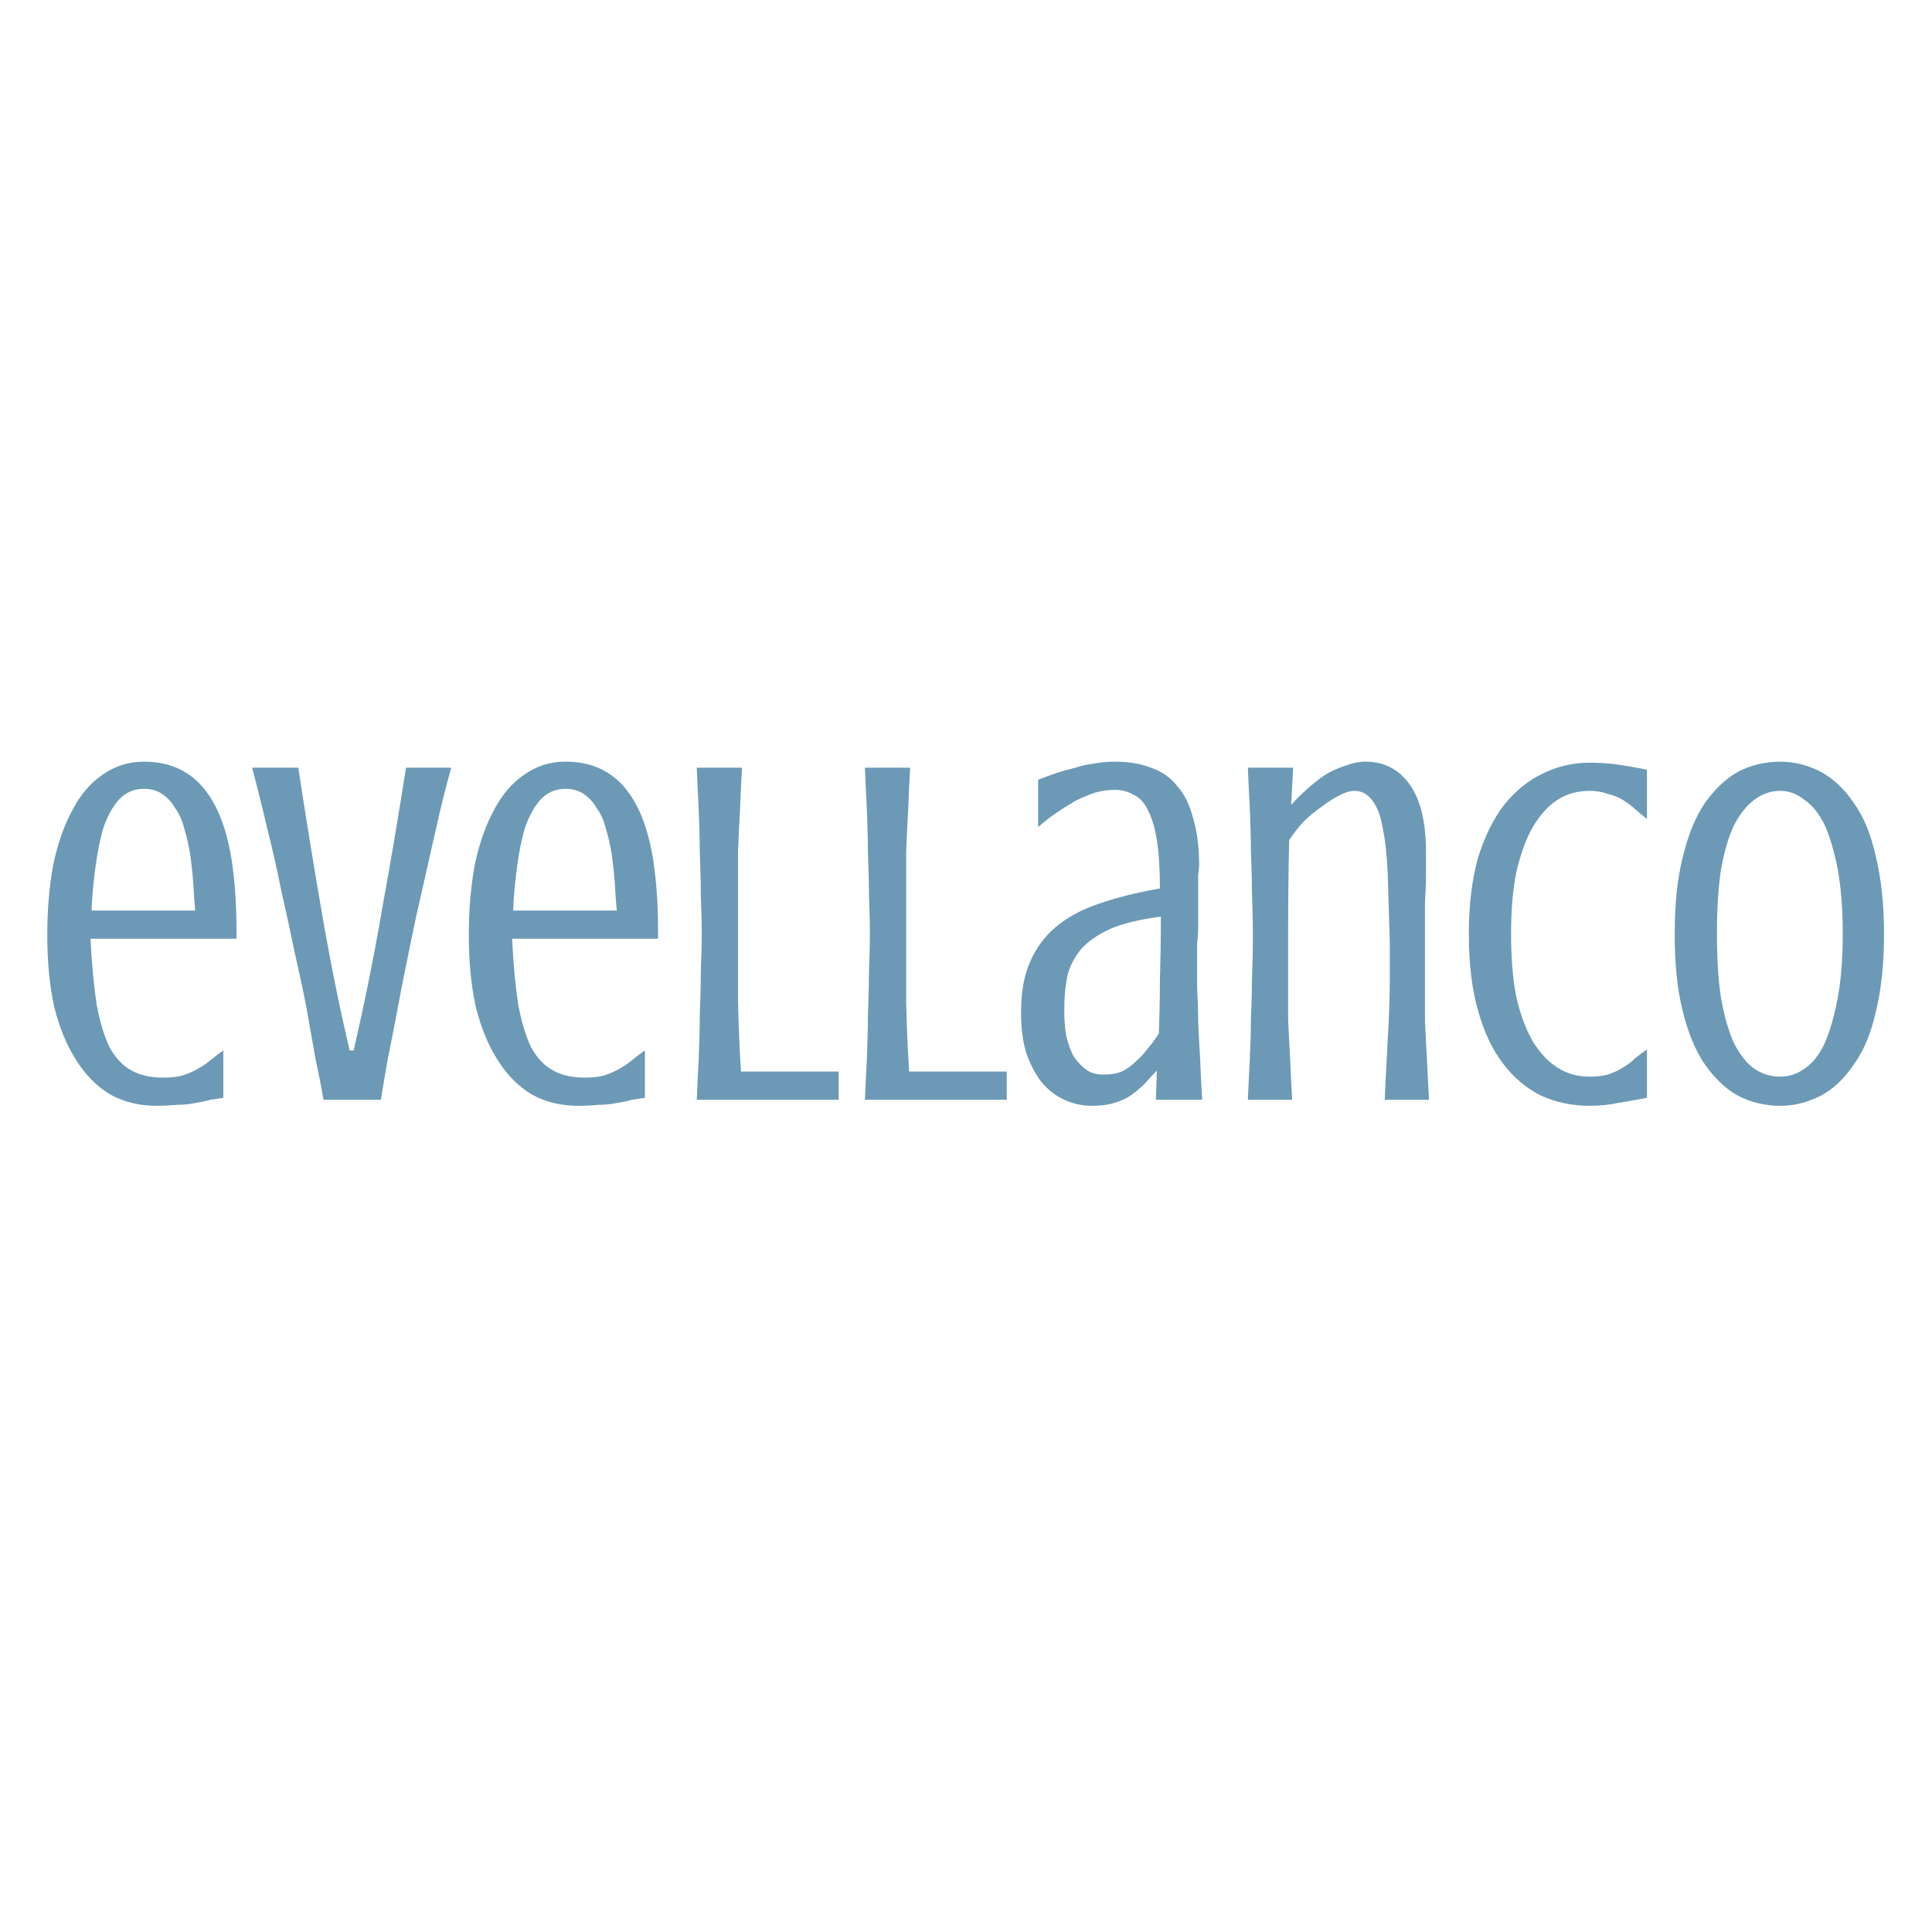 <svg version="1.0" preserveAspectRatio="xMidYMid meet" height="40" viewBox="0 0 30 30" zoomAndPan="magnify" width="40" xmlns:xlink="http://www.w3.org/1999/xlink" xmlns="http://www.w3.org/2000/svg"><defs><g></g><clipPath id="cdff7a4dab"><path clip-rule="nonzero" d="M 0.484 11 L 29.516 11 L 29.516 18 L 0.484 18 Z M 0.484 11"></path></clipPath></defs><g clip-path="url(#cdff7a4dab)"><g fill-opacity="1" fill="#6c9ab6"><g transform="translate(0.484, 17.077)"><g><path d="M 2.047 -0.344 C 2.16 -0.344 2.258 -0.352 2.344 -0.375 C 2.438 -0.406 2.52 -0.441 2.594 -0.484 C 2.664 -0.523 2.734 -0.57 2.797 -0.625 C 2.859 -0.676 2.922 -0.723 2.984 -0.766 L 2.984 -0.031 C 2.922 -0.02 2.852 -0.008 2.781 0 C 2.719 0.02 2.645 0.035 2.562 0.047 C 2.477 0.066 2.383 0.078 2.281 0.078 C 2.188 0.086 2.078 0.094 1.953 0.094 C 1.68 0.094 1.441 0.035 1.234 -0.078 C 1.023 -0.203 0.848 -0.379 0.703 -0.609 C 0.555 -0.836 0.441 -1.113 0.359 -1.438 C 0.285 -1.77 0.25 -2.145 0.25 -2.562 C 0.25 -2.957 0.281 -3.32 0.344 -3.656 C 0.414 -3.988 0.516 -4.27 0.641 -4.5 C 0.766 -4.738 0.922 -4.922 1.109 -5.047 C 1.297 -5.18 1.508 -5.25 1.75 -5.25 C 2.008 -5.25 2.227 -5.191 2.406 -5.078 C 2.594 -4.961 2.742 -4.789 2.859 -4.562 C 2.973 -4.344 3.055 -4.07 3.109 -3.75 C 3.16 -3.426 3.188 -3.055 3.188 -2.641 L 3.188 -2.5 L 0.922 -2.5 C 0.941 -2.102 0.973 -1.766 1.016 -1.484 C 1.066 -1.211 1.133 -0.988 1.219 -0.812 C 1.312 -0.645 1.426 -0.523 1.562 -0.453 C 1.695 -0.379 1.859 -0.344 2.047 -0.344 Z M 2.547 -2.938 C 2.535 -3.082 2.523 -3.227 2.516 -3.375 C 2.504 -3.531 2.488 -3.676 2.469 -3.812 C 2.445 -3.957 2.414 -4.094 2.375 -4.219 C 2.344 -4.344 2.297 -4.445 2.234 -4.531 C 2.18 -4.625 2.113 -4.695 2.031 -4.75 C 1.957 -4.801 1.863 -4.828 1.75 -4.828 C 1.594 -4.828 1.461 -4.77 1.359 -4.656 C 1.266 -4.551 1.188 -4.41 1.125 -4.234 C 1.07 -4.055 1.031 -3.852 1 -3.625 C 0.969 -3.395 0.945 -3.164 0.938 -2.938 Z M 2.547 -2.938"></path></g></g><g transform="translate(3.898, 17.077)"><g><path d="M 1.594 -0.766 C 1.758 -1.484 1.906 -2.207 2.031 -2.938 C 2.164 -3.664 2.289 -4.406 2.406 -5.156 L 3.109 -5.156 C 3.023 -4.852 2.945 -4.539 2.875 -4.219 C 2.801 -3.895 2.727 -3.57 2.656 -3.25 C 2.582 -2.938 2.516 -2.625 2.453 -2.312 C 2.391 -2.008 2.332 -1.719 2.281 -1.438 C 2.227 -1.156 2.176 -0.891 2.125 -0.641 C 2.082 -0.398 2.047 -0.188 2.016 0 L 1.125 0 C 1.094 -0.188 1.051 -0.398 1 -0.641 C 0.957 -0.891 0.91 -1.156 0.859 -1.438 C 0.805 -1.719 0.742 -2.008 0.672 -2.312 C 0.609 -2.625 0.539 -2.938 0.469 -3.25 C 0.406 -3.57 0.332 -3.895 0.25 -4.219 C 0.176 -4.539 0.098 -4.852 0.016 -5.156 L 0.734 -5.156 C 0.848 -4.406 0.969 -3.664 1.094 -2.938 C 1.219 -2.207 1.363 -1.484 1.531 -0.766 Z M 1.594 -0.766"></path></g></g><g transform="translate(7.03, 17.077)"><g><path d="M 2.047 -0.344 C 2.16 -0.344 2.258 -0.352 2.344 -0.375 C 2.438 -0.406 2.52 -0.441 2.594 -0.484 C 2.664 -0.523 2.734 -0.57 2.797 -0.625 C 2.859 -0.676 2.922 -0.723 2.984 -0.766 L 2.984 -0.031 C 2.922 -0.02 2.852 -0.008 2.781 0 C 2.719 0.02 2.645 0.035 2.562 0.047 C 2.477 0.066 2.383 0.078 2.281 0.078 C 2.188 0.086 2.078 0.094 1.953 0.094 C 1.68 0.094 1.441 0.035 1.234 -0.078 C 1.023 -0.203 0.848 -0.379 0.703 -0.609 C 0.555 -0.836 0.441 -1.113 0.359 -1.438 C 0.285 -1.77 0.25 -2.145 0.25 -2.562 C 0.25 -2.957 0.281 -3.32 0.344 -3.656 C 0.414 -3.988 0.516 -4.27 0.641 -4.5 C 0.766 -4.738 0.922 -4.922 1.109 -5.047 C 1.297 -5.18 1.508 -5.25 1.75 -5.25 C 2.008 -5.25 2.227 -5.191 2.406 -5.078 C 2.594 -4.961 2.742 -4.789 2.859 -4.562 C 2.973 -4.344 3.055 -4.07 3.109 -3.75 C 3.16 -3.426 3.188 -3.055 3.188 -2.641 L 3.188 -2.5 L 0.922 -2.5 C 0.941 -2.102 0.973 -1.766 1.016 -1.484 C 1.066 -1.211 1.133 -0.988 1.219 -0.812 C 1.312 -0.645 1.426 -0.523 1.562 -0.453 C 1.695 -0.379 1.859 -0.344 2.047 -0.344 Z M 2.547 -2.938 C 2.535 -3.082 2.523 -3.227 2.516 -3.375 C 2.504 -3.531 2.488 -3.676 2.469 -3.812 C 2.445 -3.957 2.414 -4.094 2.375 -4.219 C 2.344 -4.344 2.297 -4.445 2.234 -4.531 C 2.18 -4.625 2.113 -4.695 2.031 -4.75 C 1.957 -4.801 1.863 -4.828 1.75 -4.828 C 1.594 -4.828 1.461 -4.77 1.359 -4.656 C 1.266 -4.551 1.188 -4.41 1.125 -4.234 C 1.07 -4.055 1.031 -3.852 1 -3.625 C 0.969 -3.395 0.945 -3.164 0.938 -2.938 Z M 2.547 -2.938"></path></g></g><g transform="translate(10.444, 17.077)"><g><path d="M 1.078 -5.156 C 1.066 -4.945 1.055 -4.727 1.047 -4.5 C 1.035 -4.281 1.023 -4.062 1.016 -3.844 C 1.016 -3.625 1.016 -3.406 1.016 -3.188 C 1.016 -2.977 1.016 -2.773 1.016 -2.578 C 1.016 -2.254 1.016 -1.906 1.016 -1.531 C 1.023 -1.164 1.039 -0.801 1.062 -0.438 L 2.578 -0.438 L 2.578 0 L 0.375 0 C 0.383 -0.207 0.395 -0.422 0.406 -0.641 C 0.414 -0.867 0.422 -1.094 0.422 -1.312 C 0.43 -1.539 0.438 -1.758 0.438 -1.969 C 0.445 -2.188 0.453 -2.391 0.453 -2.578 C 0.453 -2.773 0.445 -2.977 0.438 -3.188 C 0.438 -3.406 0.43 -3.625 0.422 -3.844 C 0.422 -4.062 0.414 -4.281 0.406 -4.5 C 0.395 -4.727 0.383 -4.945 0.375 -5.156 Z M 1.078 -5.156"></path></g></g><g transform="translate(13.055, 17.077)"><g><path d="M 1.078 -5.156 C 1.066 -4.945 1.055 -4.727 1.047 -4.5 C 1.035 -4.281 1.023 -4.062 1.016 -3.844 C 1.016 -3.625 1.016 -3.406 1.016 -3.188 C 1.016 -2.977 1.016 -2.773 1.016 -2.578 C 1.016 -2.254 1.016 -1.906 1.016 -1.531 C 1.023 -1.164 1.039 -0.801 1.062 -0.438 L 2.578 -0.438 L 2.578 0 L 0.375 0 C 0.383 -0.207 0.395 -0.422 0.406 -0.641 C 0.414 -0.867 0.422 -1.094 0.422 -1.312 C 0.43 -1.539 0.438 -1.758 0.438 -1.969 C 0.445 -2.188 0.453 -2.391 0.453 -2.578 C 0.453 -2.773 0.445 -2.977 0.438 -3.188 C 0.438 -3.406 0.43 -3.625 0.422 -3.844 C 0.422 -4.062 0.414 -4.281 0.406 -4.5 C 0.395 -4.727 0.383 -4.945 0.375 -5.156 Z M 1.078 -5.156"></path></g></g><g transform="translate(15.667, 17.077)"><g><path d="M 2.281 0 L 2.297 -0.453 C 2.234 -0.391 2.172 -0.32 2.109 -0.25 C 2.047 -0.188 1.977 -0.129 1.906 -0.078 C 1.832 -0.023 1.742 0.016 1.641 0.047 C 1.547 0.078 1.43 0.094 1.297 0.094 C 1.141 0.094 0.992 0.062 0.859 0 C 0.723 -0.062 0.602 -0.156 0.5 -0.281 C 0.406 -0.406 0.328 -0.555 0.266 -0.734 C 0.211 -0.922 0.188 -1.129 0.188 -1.359 C 0.188 -1.672 0.234 -1.93 0.328 -2.141 C 0.422 -2.359 0.555 -2.539 0.734 -2.688 C 0.922 -2.844 1.145 -2.961 1.406 -3.047 C 1.676 -3.141 1.988 -3.219 2.344 -3.281 C 2.344 -3.582 2.328 -3.832 2.297 -4.031 C 2.266 -4.227 2.219 -4.383 2.156 -4.5 C 2.102 -4.613 2.031 -4.691 1.938 -4.734 C 1.852 -4.785 1.754 -4.812 1.641 -4.812 C 1.535 -4.812 1.43 -4.797 1.328 -4.766 C 1.234 -4.734 1.133 -4.691 1.031 -4.641 C 0.938 -4.586 0.836 -4.523 0.734 -4.453 C 0.641 -4.391 0.547 -4.316 0.453 -4.234 L 0.453 -4.969 C 0.555 -5.008 0.656 -5.047 0.75 -5.078 C 0.844 -5.109 0.938 -5.133 1.031 -5.156 C 1.125 -5.188 1.219 -5.207 1.312 -5.219 C 1.414 -5.238 1.523 -5.25 1.641 -5.25 C 1.859 -5.25 2.047 -5.219 2.203 -5.156 C 2.367 -5.102 2.504 -5.008 2.609 -4.875 C 2.723 -4.75 2.805 -4.582 2.859 -4.375 C 2.922 -4.164 2.953 -3.922 2.953 -3.641 C 2.953 -3.609 2.945 -3.555 2.938 -3.484 C 2.938 -3.422 2.938 -3.348 2.938 -3.266 C 2.938 -3.18 2.938 -3.086 2.938 -2.984 C 2.938 -2.879 2.938 -2.781 2.938 -2.688 C 2.938 -2.594 2.93 -2.5 2.922 -2.406 C 2.922 -2.32 2.922 -2.254 2.922 -2.203 C 2.922 -2.066 2.922 -1.914 2.922 -1.75 C 2.93 -1.582 2.938 -1.406 2.938 -1.219 C 2.945 -1.031 2.957 -0.832 2.969 -0.625 C 2.977 -0.414 2.988 -0.207 3 0 Z M 2.328 -1.031 C 2.336 -1.281 2.344 -1.551 2.344 -1.844 C 2.352 -2.133 2.359 -2.469 2.359 -2.844 C 2.035 -2.801 1.773 -2.738 1.578 -2.656 C 1.391 -2.57 1.238 -2.469 1.125 -2.344 C 1.02 -2.219 0.945 -2.078 0.906 -1.922 C 0.875 -1.766 0.859 -1.594 0.859 -1.406 C 0.859 -1.25 0.867 -1.109 0.891 -0.984 C 0.922 -0.859 0.961 -0.75 1.016 -0.656 C 1.078 -0.57 1.145 -0.504 1.219 -0.453 C 1.289 -0.41 1.375 -0.391 1.469 -0.391 C 1.582 -0.391 1.676 -0.406 1.75 -0.438 C 1.832 -0.477 1.906 -0.531 1.969 -0.594 C 2.039 -0.656 2.102 -0.723 2.156 -0.797 C 2.219 -0.867 2.273 -0.945 2.328 -1.031 Z M 2.328 -1.031"></path></g></g><g transform="translate(19.002, 17.077)"><g><path d="M 2.578 -2.469 C 2.566 -2.863 2.555 -3.207 2.547 -3.5 C 2.535 -3.789 2.508 -4.031 2.469 -4.219 C 2.438 -4.406 2.383 -4.547 2.312 -4.641 C 2.238 -4.742 2.145 -4.797 2.031 -4.797 C 1.957 -4.797 1.875 -4.77 1.781 -4.719 C 1.695 -4.676 1.609 -4.617 1.516 -4.547 C 1.422 -4.484 1.328 -4.406 1.234 -4.312 C 1.148 -4.219 1.078 -4.125 1.016 -4.031 C 1.004 -3.539 1 -3.039 1 -2.531 C 1 -2.301 1 -2.078 1 -1.859 C 1 -1.648 1 -1.445 1 -1.25 C 1.008 -1.051 1.02 -0.848 1.031 -0.641 C 1.039 -0.43 1.051 -0.219 1.062 0 L 0.375 0 C 0.383 -0.219 0.395 -0.43 0.406 -0.641 C 0.414 -0.848 0.422 -1.051 0.422 -1.25 C 0.43 -1.445 0.438 -1.648 0.438 -1.859 C 0.445 -2.078 0.453 -2.301 0.453 -2.531 C 0.453 -2.77 0.445 -3 0.438 -3.219 C 0.438 -3.438 0.43 -3.648 0.422 -3.859 C 0.422 -4.078 0.414 -4.289 0.406 -4.5 C 0.395 -4.719 0.383 -4.938 0.375 -5.156 L 1.078 -5.156 L 1.047 -4.578 C 1.117 -4.66 1.203 -4.742 1.297 -4.828 C 1.391 -4.91 1.484 -4.984 1.578 -5.047 C 1.68 -5.109 1.785 -5.156 1.891 -5.188 C 1.992 -5.227 2.098 -5.25 2.203 -5.25 C 2.492 -5.25 2.723 -5.129 2.891 -4.891 C 3.055 -4.66 3.141 -4.312 3.141 -3.844 C 3.141 -3.727 3.141 -3.602 3.141 -3.469 C 3.141 -3.332 3.133 -3.203 3.125 -3.078 C 3.125 -2.953 3.125 -2.836 3.125 -2.734 C 3.125 -2.629 3.125 -2.539 3.125 -2.469 C 3.125 -2.238 3.125 -2.02 3.125 -1.812 C 3.125 -1.613 3.125 -1.414 3.125 -1.219 C 3.133 -1.02 3.145 -0.82 3.156 -0.625 C 3.164 -0.426 3.176 -0.219 3.188 0 L 2.5 0 C 2.508 -0.219 2.52 -0.426 2.531 -0.625 C 2.539 -0.82 2.551 -1.02 2.562 -1.219 C 2.57 -1.414 2.578 -1.613 2.578 -1.812 C 2.578 -2.02 2.578 -2.238 2.578 -2.469 Z M 2.578 -2.469"></path></g></g><g transform="translate(22.558, 17.077)"><g><path d="M 0.906 -2.578 C 0.906 -2.211 0.93 -1.891 0.984 -1.609 C 1.047 -1.336 1.129 -1.109 1.234 -0.922 C 1.348 -0.734 1.477 -0.594 1.625 -0.5 C 1.77 -0.406 1.938 -0.359 2.125 -0.359 C 2.227 -0.359 2.32 -0.367 2.406 -0.391 C 2.5 -0.422 2.578 -0.457 2.641 -0.5 C 2.711 -0.539 2.773 -0.586 2.828 -0.641 C 2.891 -0.691 2.953 -0.738 3.016 -0.781 L 3.016 -0.031 C 2.867 0 2.723 0.023 2.578 0.047 C 2.441 0.078 2.289 0.094 2.125 0.094 C 1.852 0.094 1.602 0.039 1.375 -0.062 C 1.145 -0.176 0.945 -0.344 0.781 -0.562 C 0.613 -0.781 0.484 -1.055 0.391 -1.391 C 0.297 -1.723 0.25 -2.117 0.25 -2.578 C 0.25 -3.023 0.297 -3.414 0.391 -3.75 C 0.492 -4.082 0.629 -4.359 0.797 -4.578 C 0.973 -4.797 1.172 -4.957 1.391 -5.062 C 1.617 -5.176 1.863 -5.234 2.125 -5.234 C 2.289 -5.234 2.441 -5.223 2.578 -5.203 C 2.723 -5.18 2.867 -5.156 3.016 -5.125 L 3.016 -4.359 C 2.953 -4.41 2.891 -4.461 2.828 -4.516 C 2.773 -4.566 2.711 -4.613 2.641 -4.656 C 2.578 -4.695 2.5 -4.727 2.406 -4.75 C 2.32 -4.781 2.227 -4.797 2.125 -4.797 C 1.938 -4.797 1.77 -4.75 1.625 -4.656 C 1.477 -4.562 1.348 -4.414 1.234 -4.219 C 1.129 -4.031 1.047 -3.797 0.984 -3.516 C 0.93 -3.242 0.906 -2.93 0.906 -2.578 Z M 0.906 -2.578"></path></g></g><g transform="translate(25.755, 17.077)"><g><path d="M 3.5 -2.578 C 3.5 -2.109 3.457 -1.707 3.375 -1.375 C 3.301 -1.039 3.188 -0.766 3.031 -0.547 C 2.883 -0.328 2.711 -0.164 2.516 -0.062 C 2.316 0.039 2.109 0.094 1.891 0.094 C 1.648 0.094 1.43 0.039 1.234 -0.062 C 1.047 -0.164 0.875 -0.328 0.719 -0.547 C 0.57 -0.766 0.457 -1.039 0.375 -1.375 C 0.289 -1.707 0.25 -2.109 0.25 -2.578 C 0.25 -3.035 0.289 -3.43 0.375 -3.766 C 0.457 -4.109 0.57 -4.391 0.719 -4.609 C 0.875 -4.828 1.047 -4.988 1.234 -5.094 C 1.43 -5.195 1.648 -5.25 1.891 -5.25 C 2.109 -5.25 2.316 -5.195 2.516 -5.094 C 2.711 -4.988 2.883 -4.828 3.031 -4.609 C 3.188 -4.391 3.301 -4.109 3.375 -3.766 C 3.457 -3.43 3.5 -3.035 3.5 -2.578 Z M 2.859 -2.578 C 2.859 -2.961 2.832 -3.297 2.781 -3.578 C 2.727 -3.859 2.66 -4.086 2.578 -4.266 C 2.492 -4.441 2.391 -4.57 2.266 -4.656 C 2.148 -4.75 2.023 -4.797 1.891 -4.797 C 1.742 -4.797 1.609 -4.75 1.484 -4.656 C 1.367 -4.57 1.266 -4.441 1.172 -4.266 C 1.086 -4.086 1.02 -3.859 0.969 -3.578 C 0.926 -3.297 0.906 -2.961 0.906 -2.578 C 0.906 -2.191 0.926 -1.859 0.969 -1.578 C 1.02 -1.297 1.086 -1.062 1.172 -0.875 C 1.266 -0.695 1.367 -0.566 1.484 -0.484 C 1.609 -0.398 1.742 -0.359 1.891 -0.359 C 2.023 -0.359 2.148 -0.398 2.266 -0.484 C 2.391 -0.566 2.492 -0.695 2.578 -0.875 C 2.66 -1.062 2.727 -1.297 2.781 -1.578 C 2.832 -1.859 2.859 -2.191 2.859 -2.578 Z M 2.859 -2.578"></path></g></g></g></g></svg>